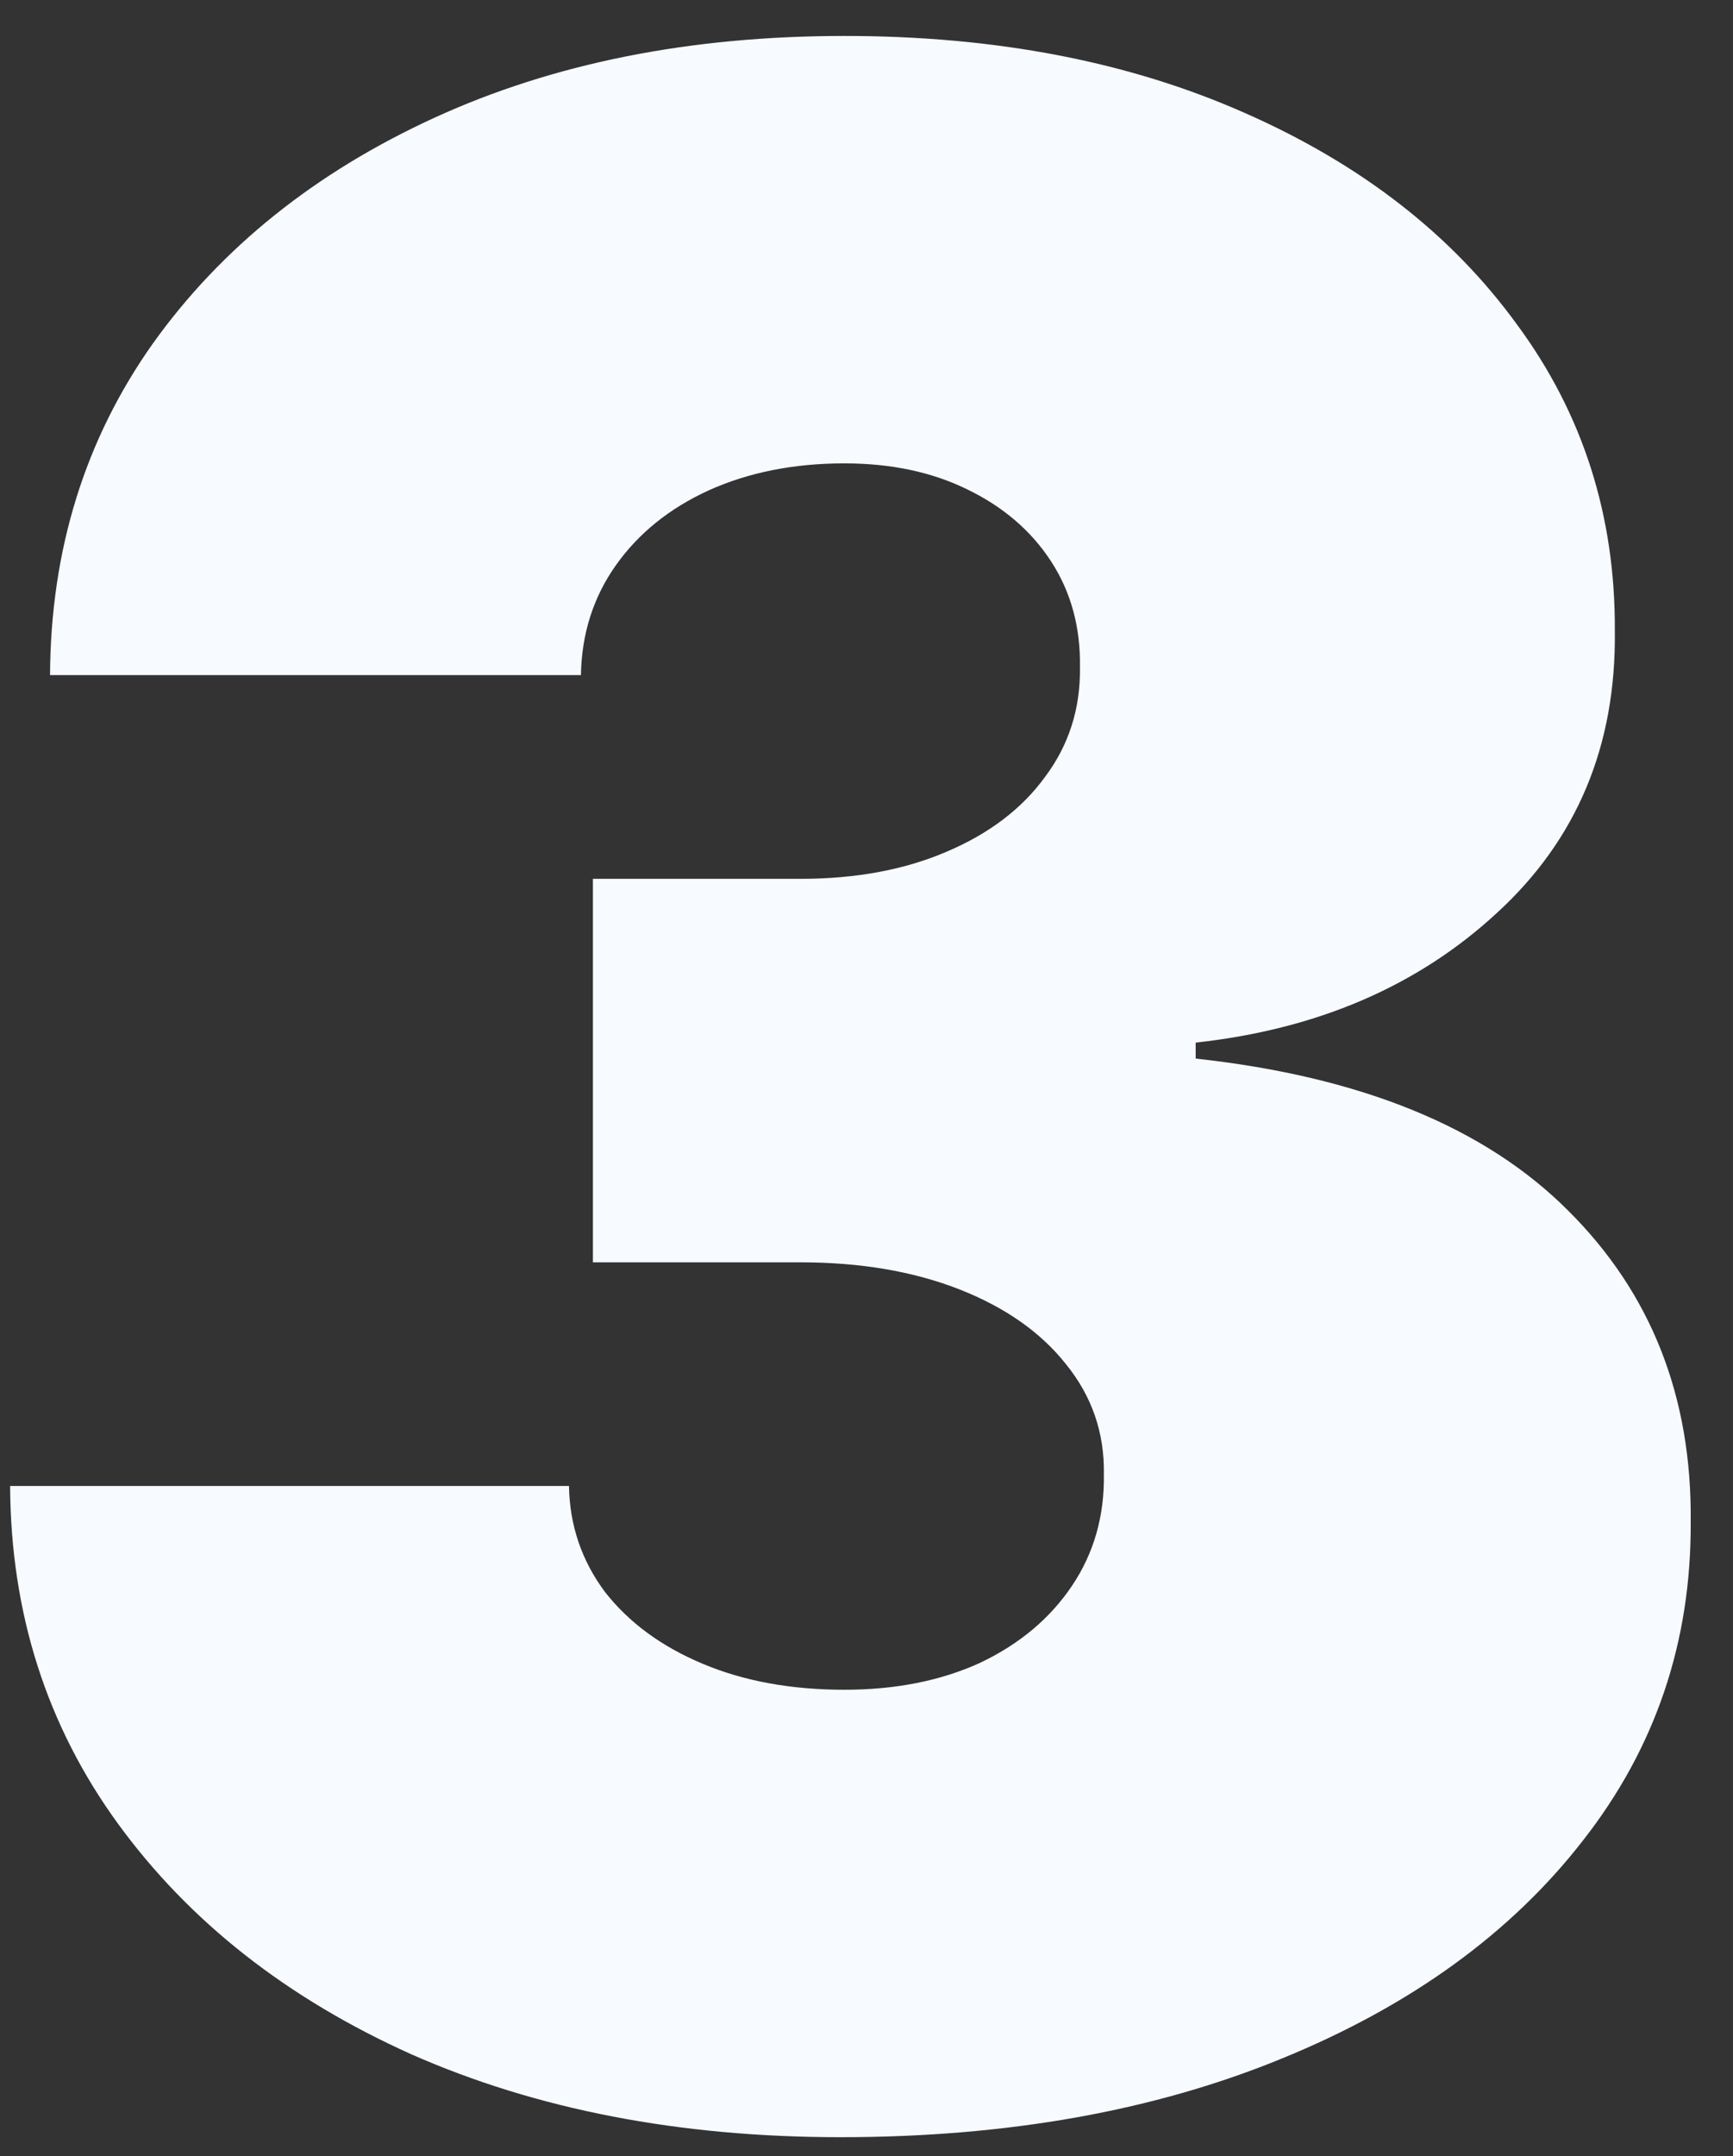 <?xml version="1.0" encoding="UTF-8"?> <svg xmlns="http://www.w3.org/2000/svg" width="37" height="46" viewBox="0 0 37 46" fill="none"><rect x="0" y="0" width="37" height="46" fill="#333333" stroke="none"/> <path d="M17.943 45.597C14.506 45.597 11.452 45.007 8.781 43.828C6.125 42.635 4.037 40.994 2.517 38.906C0.997 36.818 0.23 34.418 0.216 31.704H12.148C12.162 32.543 12.418 33.295 12.915 33.963C13.426 34.617 14.122 35.128 15.003 35.497C15.883 35.867 16.892 36.051 18.028 36.051C19.122 36.051 20.088 35.859 20.926 35.476C21.764 35.078 22.418 34.531 22.886 33.835C23.355 33.139 23.582 32.344 23.568 31.449C23.582 30.568 23.312 29.787 22.759 29.105C22.219 28.423 21.459 27.891 20.479 27.507C19.499 27.124 18.369 26.932 17.091 26.932H12.659V18.75H17.091C18.27 18.75 19.307 18.558 20.202 18.175C21.111 17.791 21.814 17.259 22.311 16.577C22.822 15.895 23.071 15.114 23.057 14.233C23.071 13.381 22.865 12.628 22.439 11.974C22.013 11.321 21.416 10.81 20.649 10.44C19.896 10.071 19.023 9.886 18.028 9.886C16.949 9.886 15.983 10.078 15.131 10.462C14.293 10.845 13.632 11.378 13.149 12.06C12.666 12.742 12.418 13.523 12.403 14.403H1.068C1.082 11.733 1.814 9.375 3.263 7.33C4.726 5.284 6.729 3.679 9.271 2.514C11.814 1.349 14.733 0.767 18.028 0.767C21.253 0.767 24.101 1.314 26.572 2.408C29.058 3.501 30.997 5.007 32.389 6.925C33.795 8.828 34.492 11.008 34.477 13.466C34.506 15.909 33.668 17.912 31.963 19.474C30.273 21.037 28.128 21.96 25.528 22.244V22.585C29.051 22.969 31.7 24.048 33.476 25.824C35.251 27.585 36.125 29.801 36.097 32.472C36.111 35.028 35.344 37.294 33.795 39.269C32.261 41.243 30.124 42.791 27.382 43.913C24.655 45.035 21.509 45.597 17.943 45.597Z" fill="#F7FAFF"></path> </svg> 